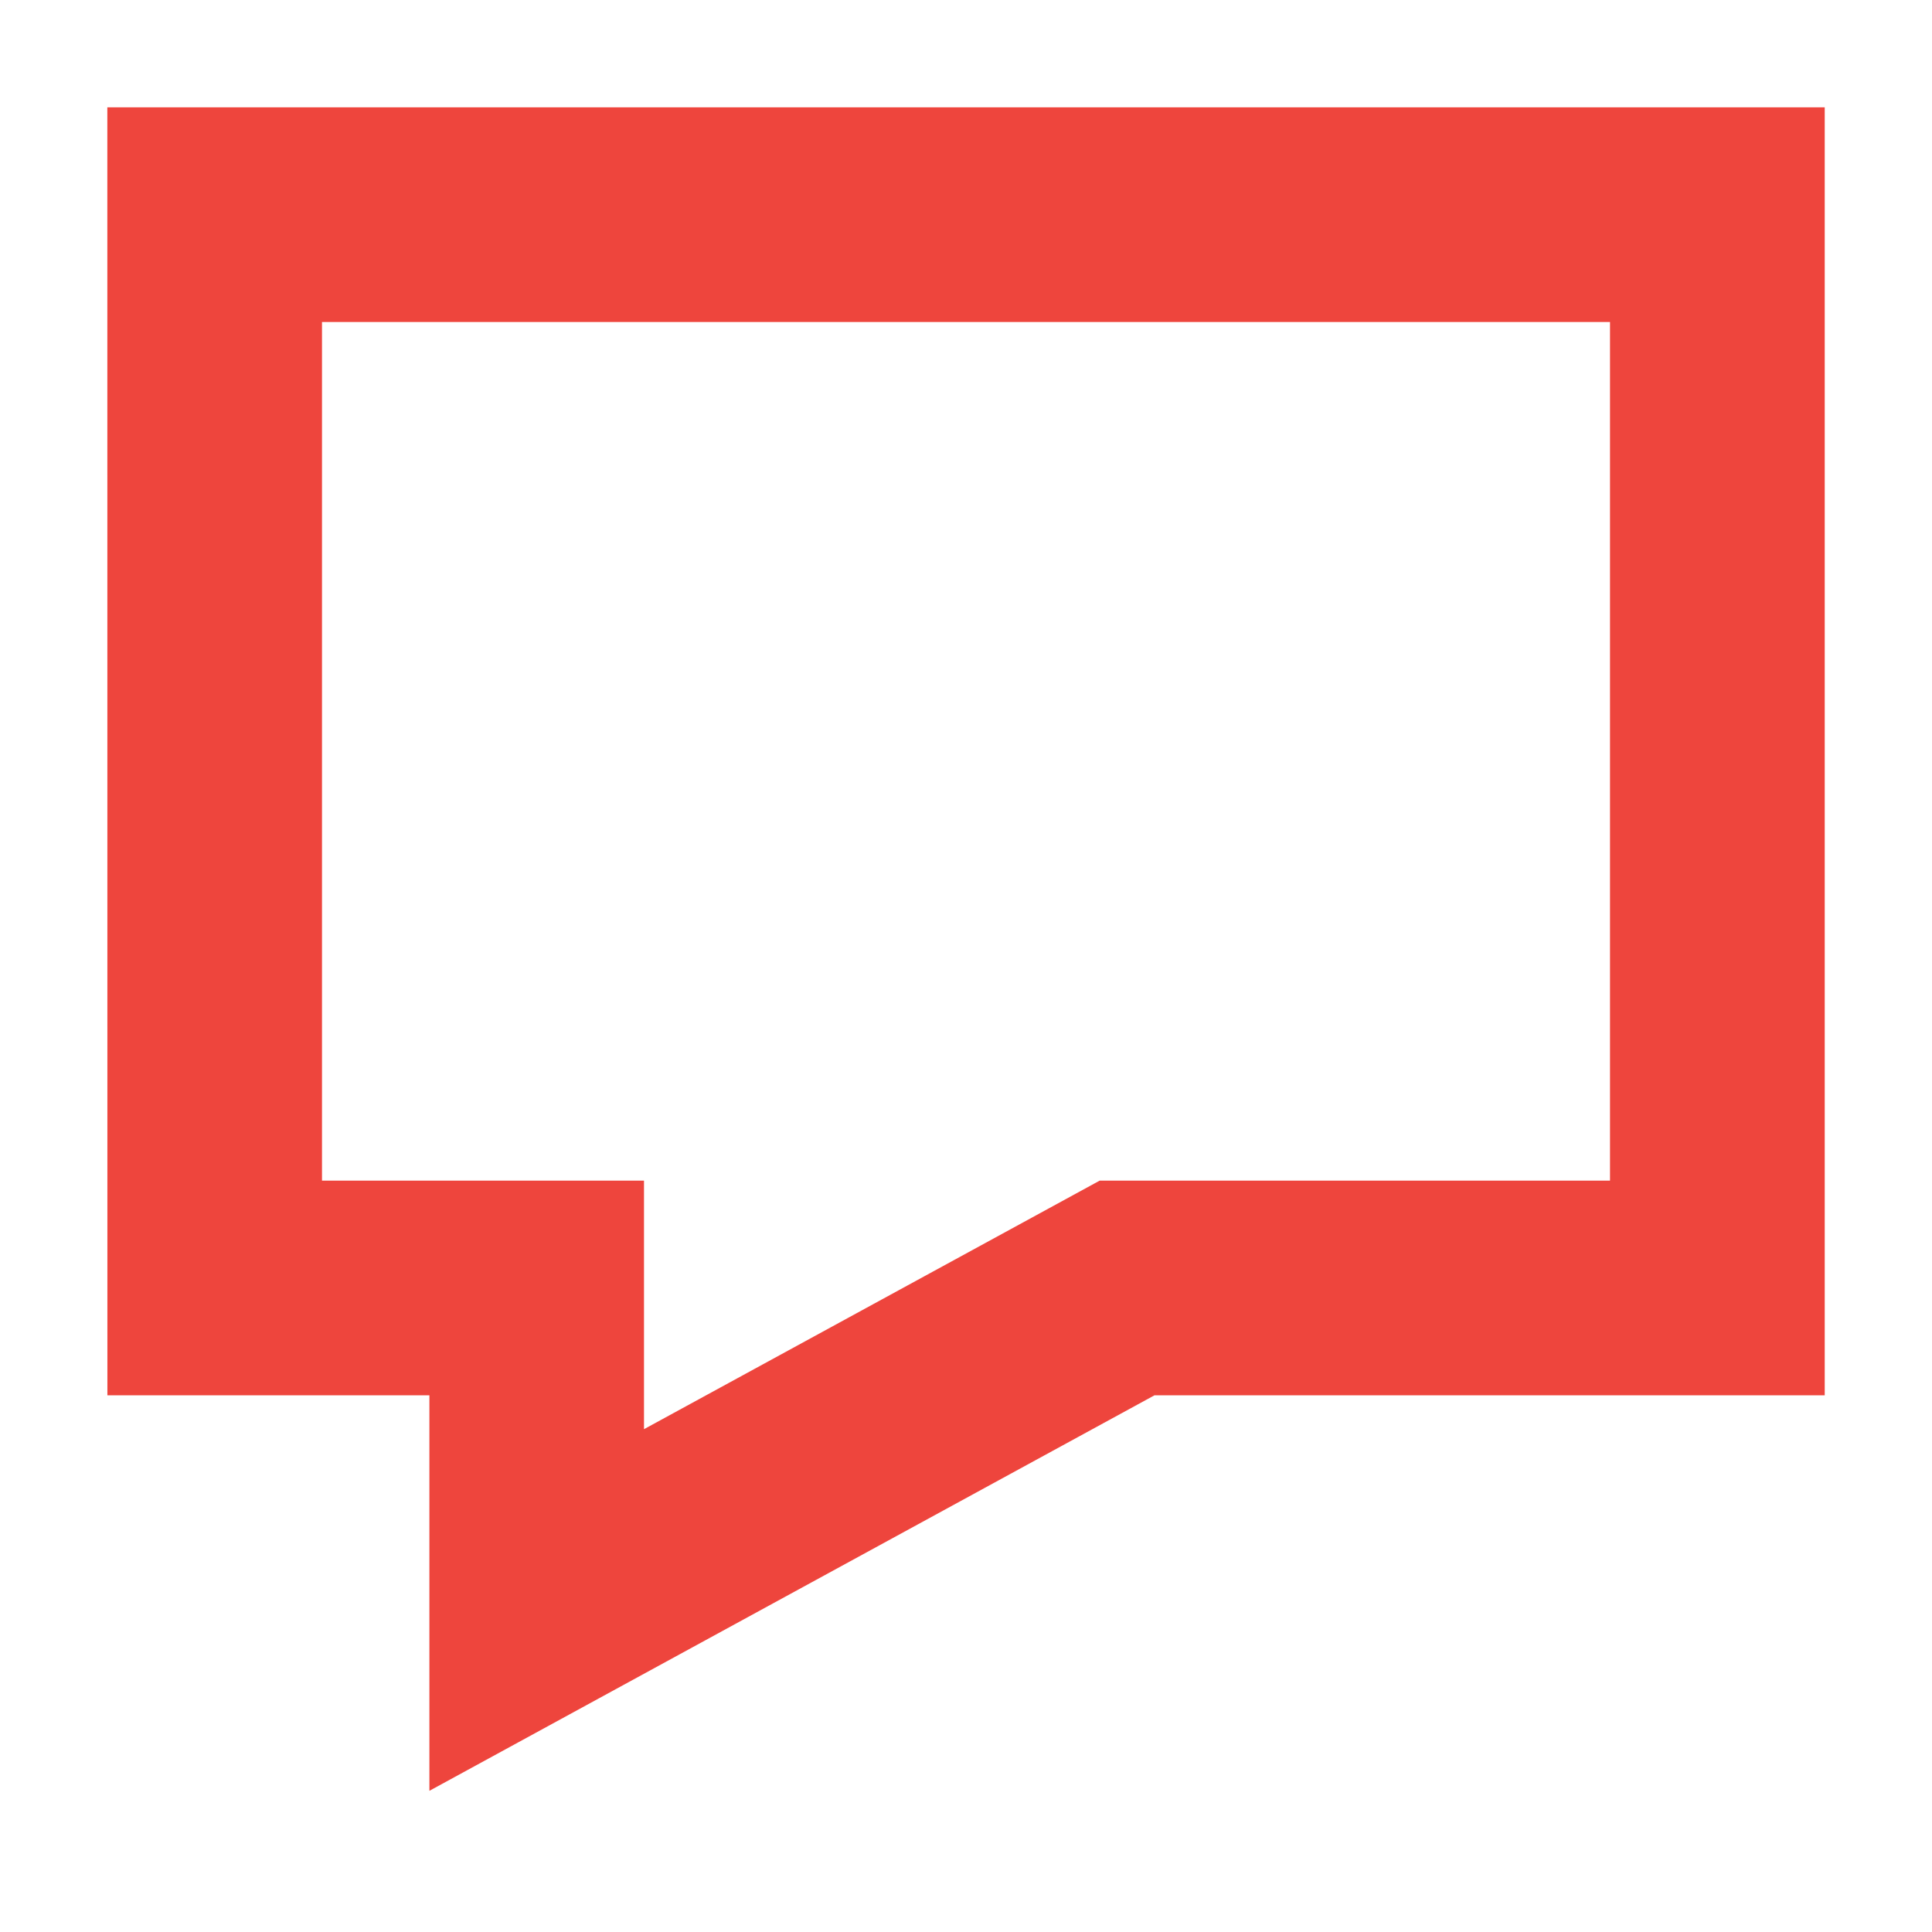 <svg xmlns="http://www.w3.org/2000/svg" width="1200pt" height="1200pt" viewBox="0 0 1200 1200"><path d="m66.668 66.668h1066.7v800h-416.33l-450.33 245.64v-245.64h-200zm133.33 133.33v533.33h200v154.36l268.08-146.22 14.922-8.141h317v-533.33z" fill="#ee453d" fill-rule="evenodd"></path></svg>